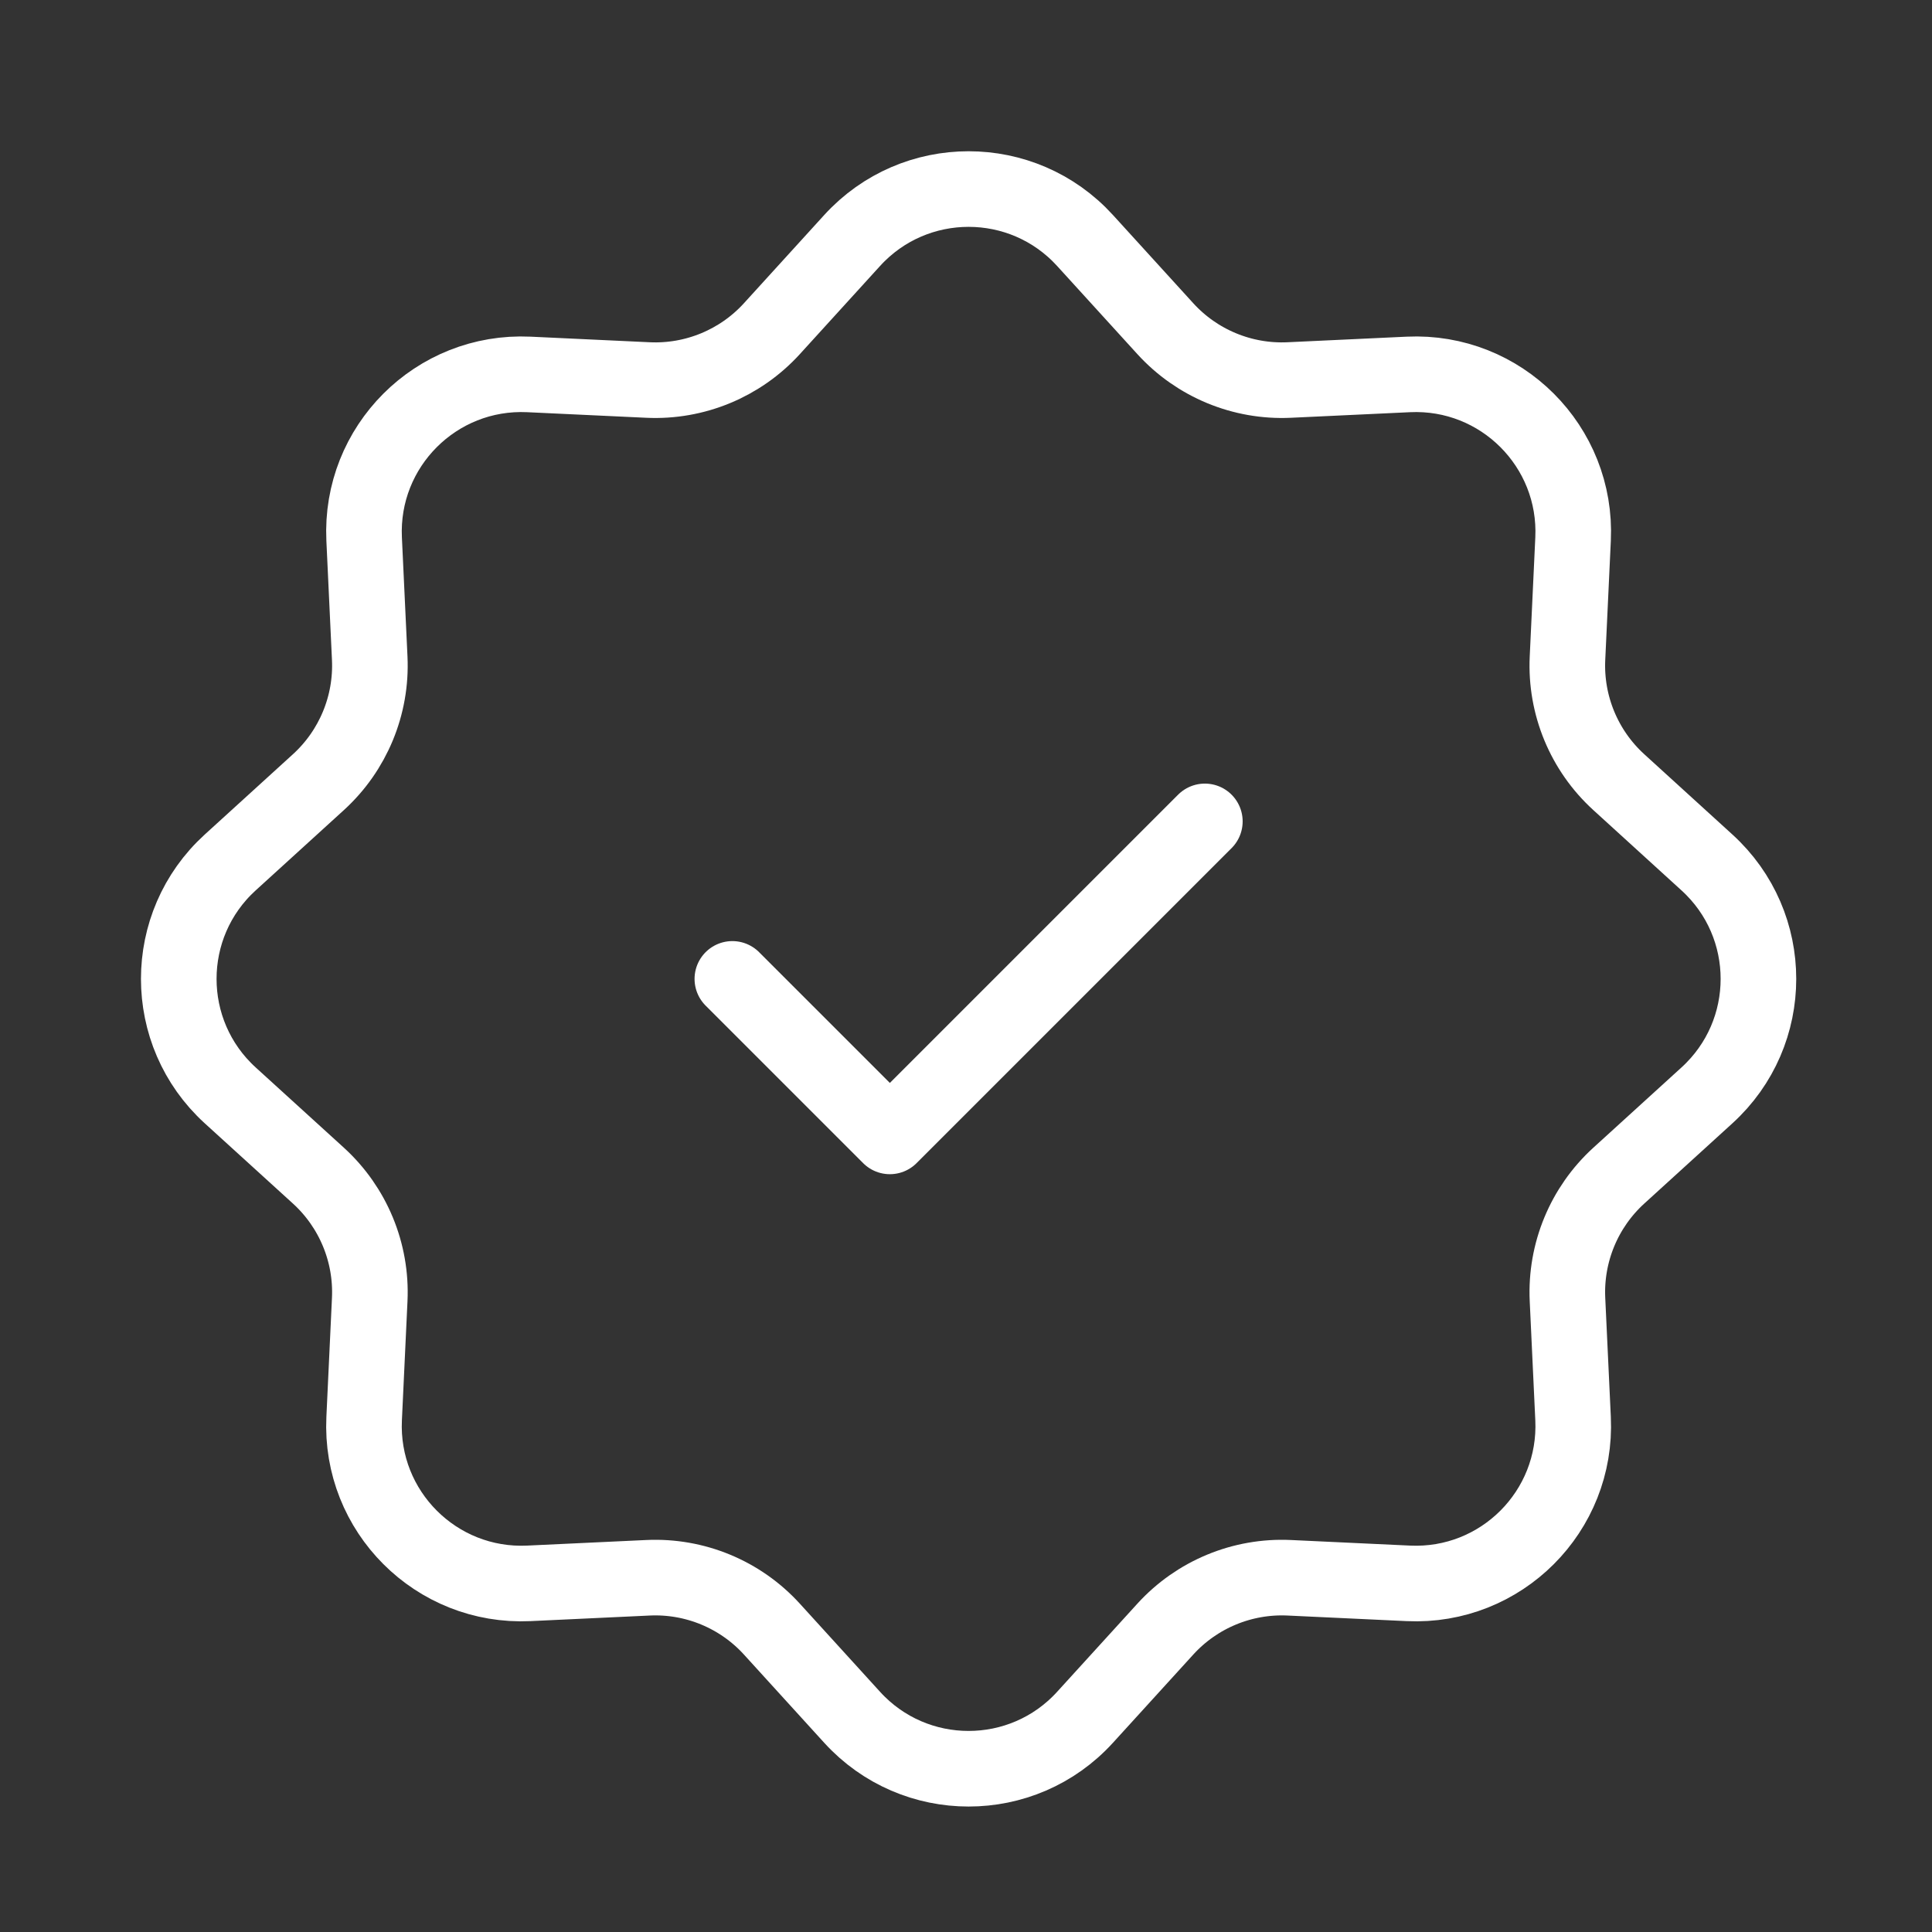 <svg width="46" height="46" viewBox="0 0 46 46" fill="none" xmlns="http://www.w3.org/2000/svg">
<rect x="0" y="0" width="46" height="46" fill="#333333" stroke="none"/>
<path d="M20.289 5.726C21.777 4.093 24.347 4.093 25.834 5.726L27.747 7.827C28.499 8.652 29.58 9.1 30.695 9.048L33.533 8.915C35.74 8.812 37.557 10.629 37.454 12.836L37.321 15.674C37.269 16.789 37.717 17.87 38.542 18.622L40.642 20.535C42.276 22.022 42.276 24.592 40.642 26.08L38.542 27.992C37.717 28.744 37.269 29.825 37.321 30.94L37.454 33.778C37.557 35.985 35.74 37.802 33.533 37.699L30.695 37.566C29.58 37.514 28.499 37.962 27.747 38.787L25.834 40.888C24.347 42.521 21.777 42.521 20.289 40.888L18.377 38.787C17.625 37.962 16.544 37.514 15.429 37.566L12.591 37.699C10.384 37.802 8.567 35.985 8.67 33.778L8.803 30.94C8.855 29.825 8.407 28.744 7.582 27.992L5.481 26.08C3.848 24.592 3.848 22.022 5.481 20.535L7.582 18.622C8.407 17.87 8.855 16.789 8.803 15.674L8.67 12.836C8.567 10.629 10.384 8.812 12.591 8.915L15.429 9.048C16.544 9.1 17.625 8.652 18.377 7.827L20.289 5.726Z" stroke="#FFFFFF" stroke-width="1.8"/>
<path d="M17.437 23.307L21.187 27.057L28.687 19.557" stroke="#FFFFFF" stroke-width="1.8" stroke-linecap="round" stroke-linejoin="round"/>
</svg>
